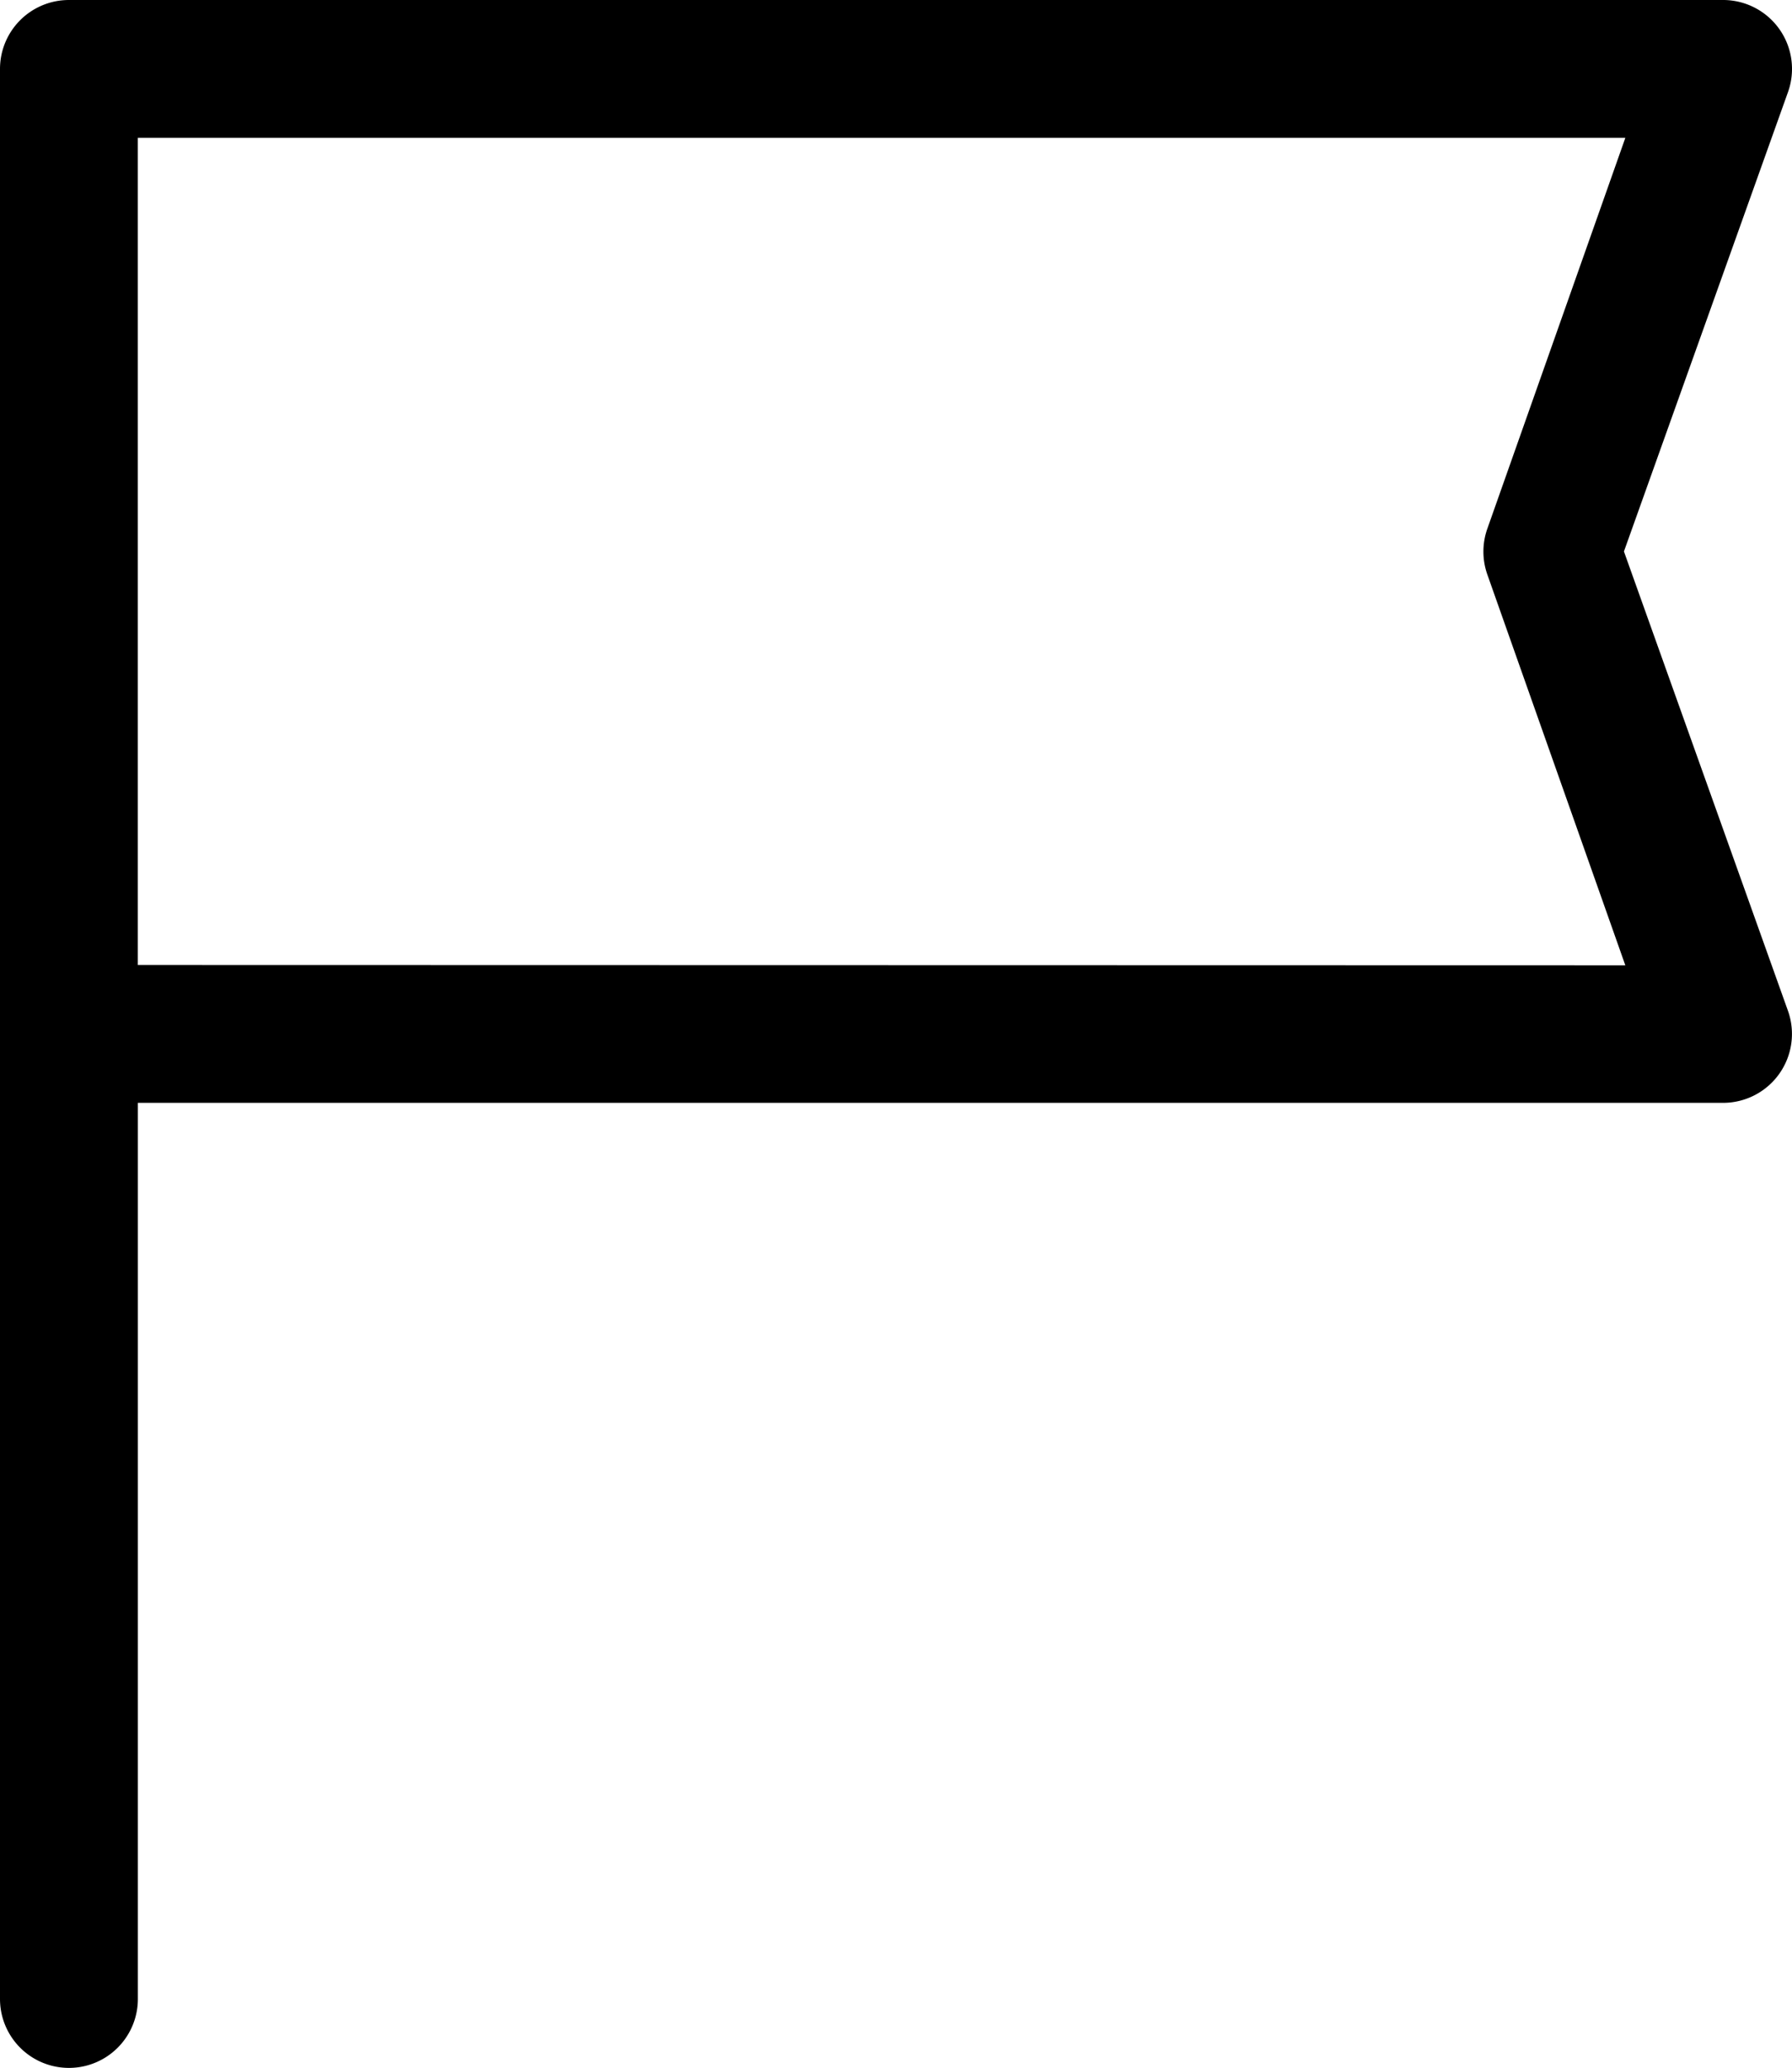 <svg xmlns="http://www.w3.org/2000/svg" width="34.664" height="40" viewBox="0 0 34.664 40">
  <g id="Layer_3" data-name="Layer 3" transform="translate(-10 -2)">
    <path id="Path_40" data-name="Path 40" d="M41.413,12.667,44.587,3.78A1.333,1.333,0,0,0,43.333,2h-32A1.333,1.333,0,0,0,10,3.333V40.667a1.333,1.333,0,1,0,2.667,0V23.333H43.333a1.333,1.333,0,0,0,1.253-1.78Zm-28.747,8v-16H41.44L38.773,12.22a1.333,1.333,0,0,0,0,.9l2.667,7.553Z"/>
  </g>
</svg>
